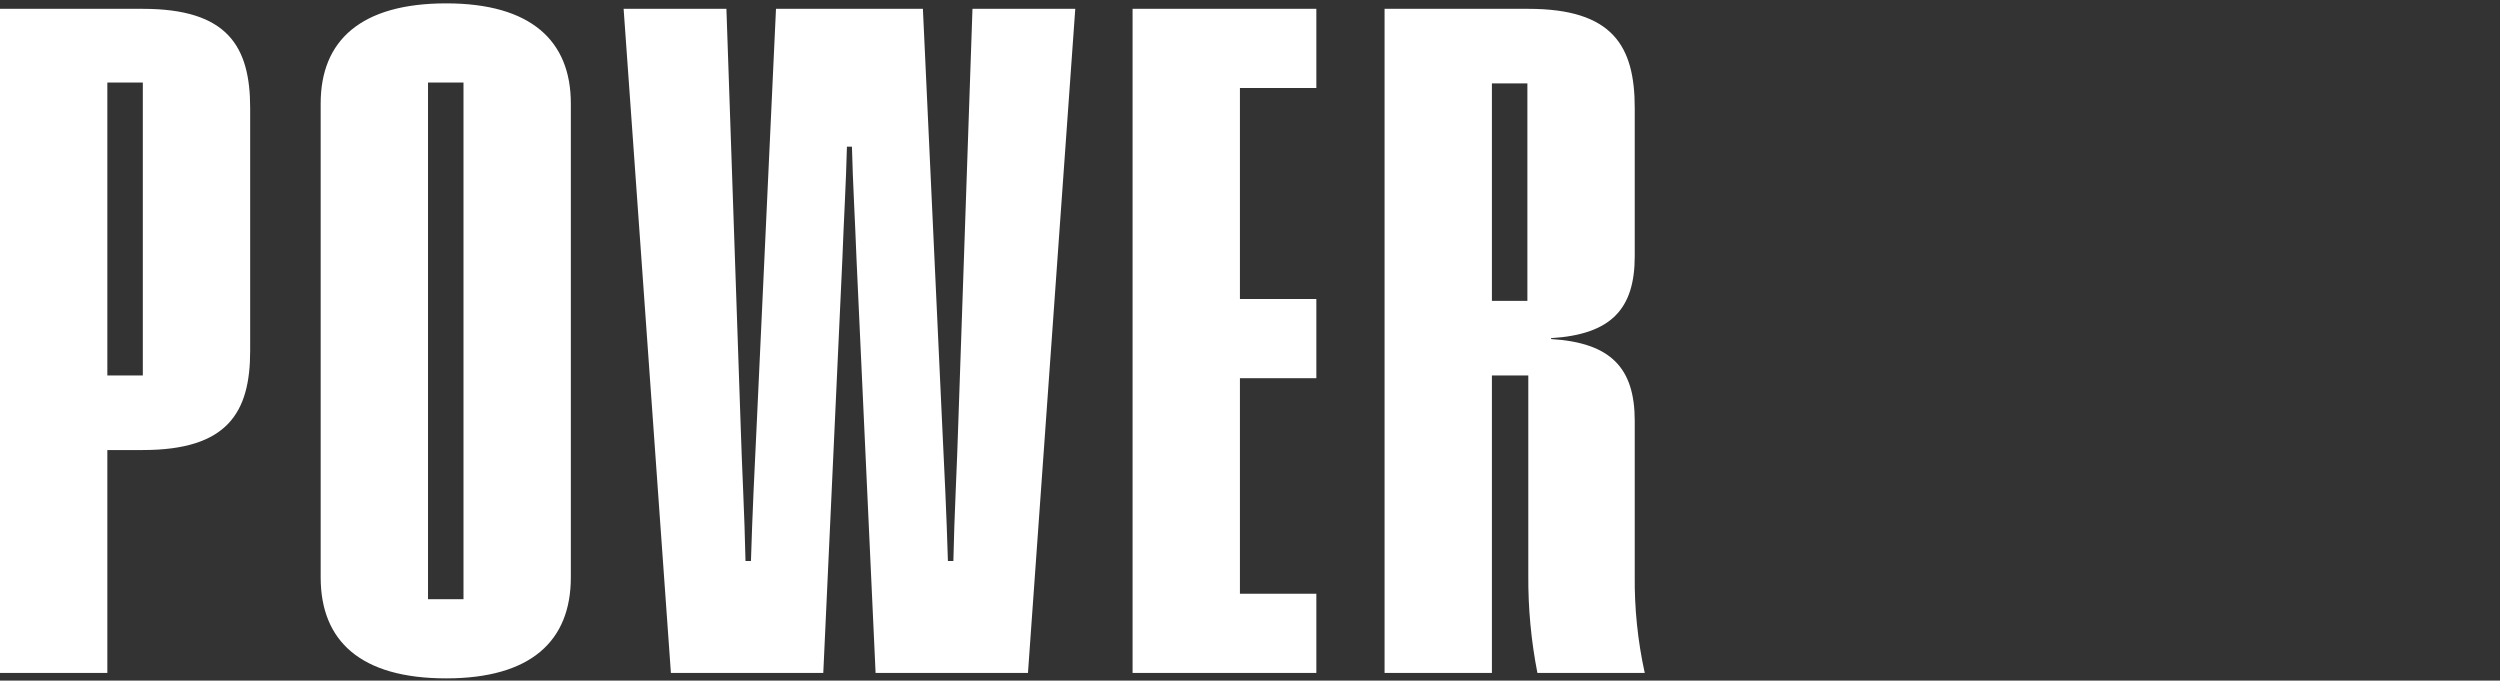 <svg width="742" height="202" viewBox="0 0 742 202" fill="none" xmlns="http://www.w3.org/2000/svg">
<rect x="0" y="0" width="742" height="202" fill="#333333" stroke="none"/>
<g clip-path="url(#clip0_1909_50)">
<path d="M0 199.72H31.86V133.57H42.39C67.5 133.57 74.25 122.5 74.25 104.14V32.05C74.25 13.69 67.5 2.62 42.39 2.62H0V199.72ZM31.86 111.43V24.49H42.39V111.43H31.86ZM132.435 201.34C157.545 201.34 169.425 190.27 169.425 171.37V30.7C169.425 12.07 157.545 1 132.435 1C107.055 1 95.175 12.07 95.175 30.7V171.37C95.175 190.27 107.055 201.34 132.435 201.34ZM127.035 177.85V24.49H137.565V177.85H127.035ZM199.125 199.72H244.35L250.02 76.735C250.42 65.665 251.1 54.595 251.37 43.525H252.855C253.125 54.595 253.8 65.665 254.205 76.735L259.875 199.72H305.1L319.14 2.62H288.63L284.445 124.93C284.045 138.7 283.23 152.74 282.96 166.51H281.34C280.94 152.74 280.26 138.7 279.585 124.93L273.915 2.62H230.315L224.64 124.93C223.965 138.7 223.29 152.74 222.885 166.51H221.265C220.995 152.74 220.185 138.7 219.78 124.93L215.6 2.62H185.09L199.125 199.72ZM336.15 199.72H390.69V176.23H368.01V112.24H390.69V88.75H368.01V26.11H390.69V2.62H336.15V199.72ZM410.94 199.72H442.8V111.43H453.6V170.83C453.536 180.526 454.44 190.204 456.3 199.72H488.16C486.077 190.234 485.081 180.542 485.19 170.83V124.93C485.19 109.27 478.17 101.71 460.35 100.63V100.36C478.17 99.28 485.19 91.72 485.19 76.06V32.05C485.19 13.69 478.71 2.62 453.6 2.62H410.94V199.72ZM442.8 89.29V24.76H453.33V89.29H442.8Z" fill="white"/>
</g>
<defs>
<clipPath id="clip0_1909_50">
<rect width="488.159" height="200.34" fill="white" transform="translate(0 1)"/>
</clipPath>
</defs>
</svg>
